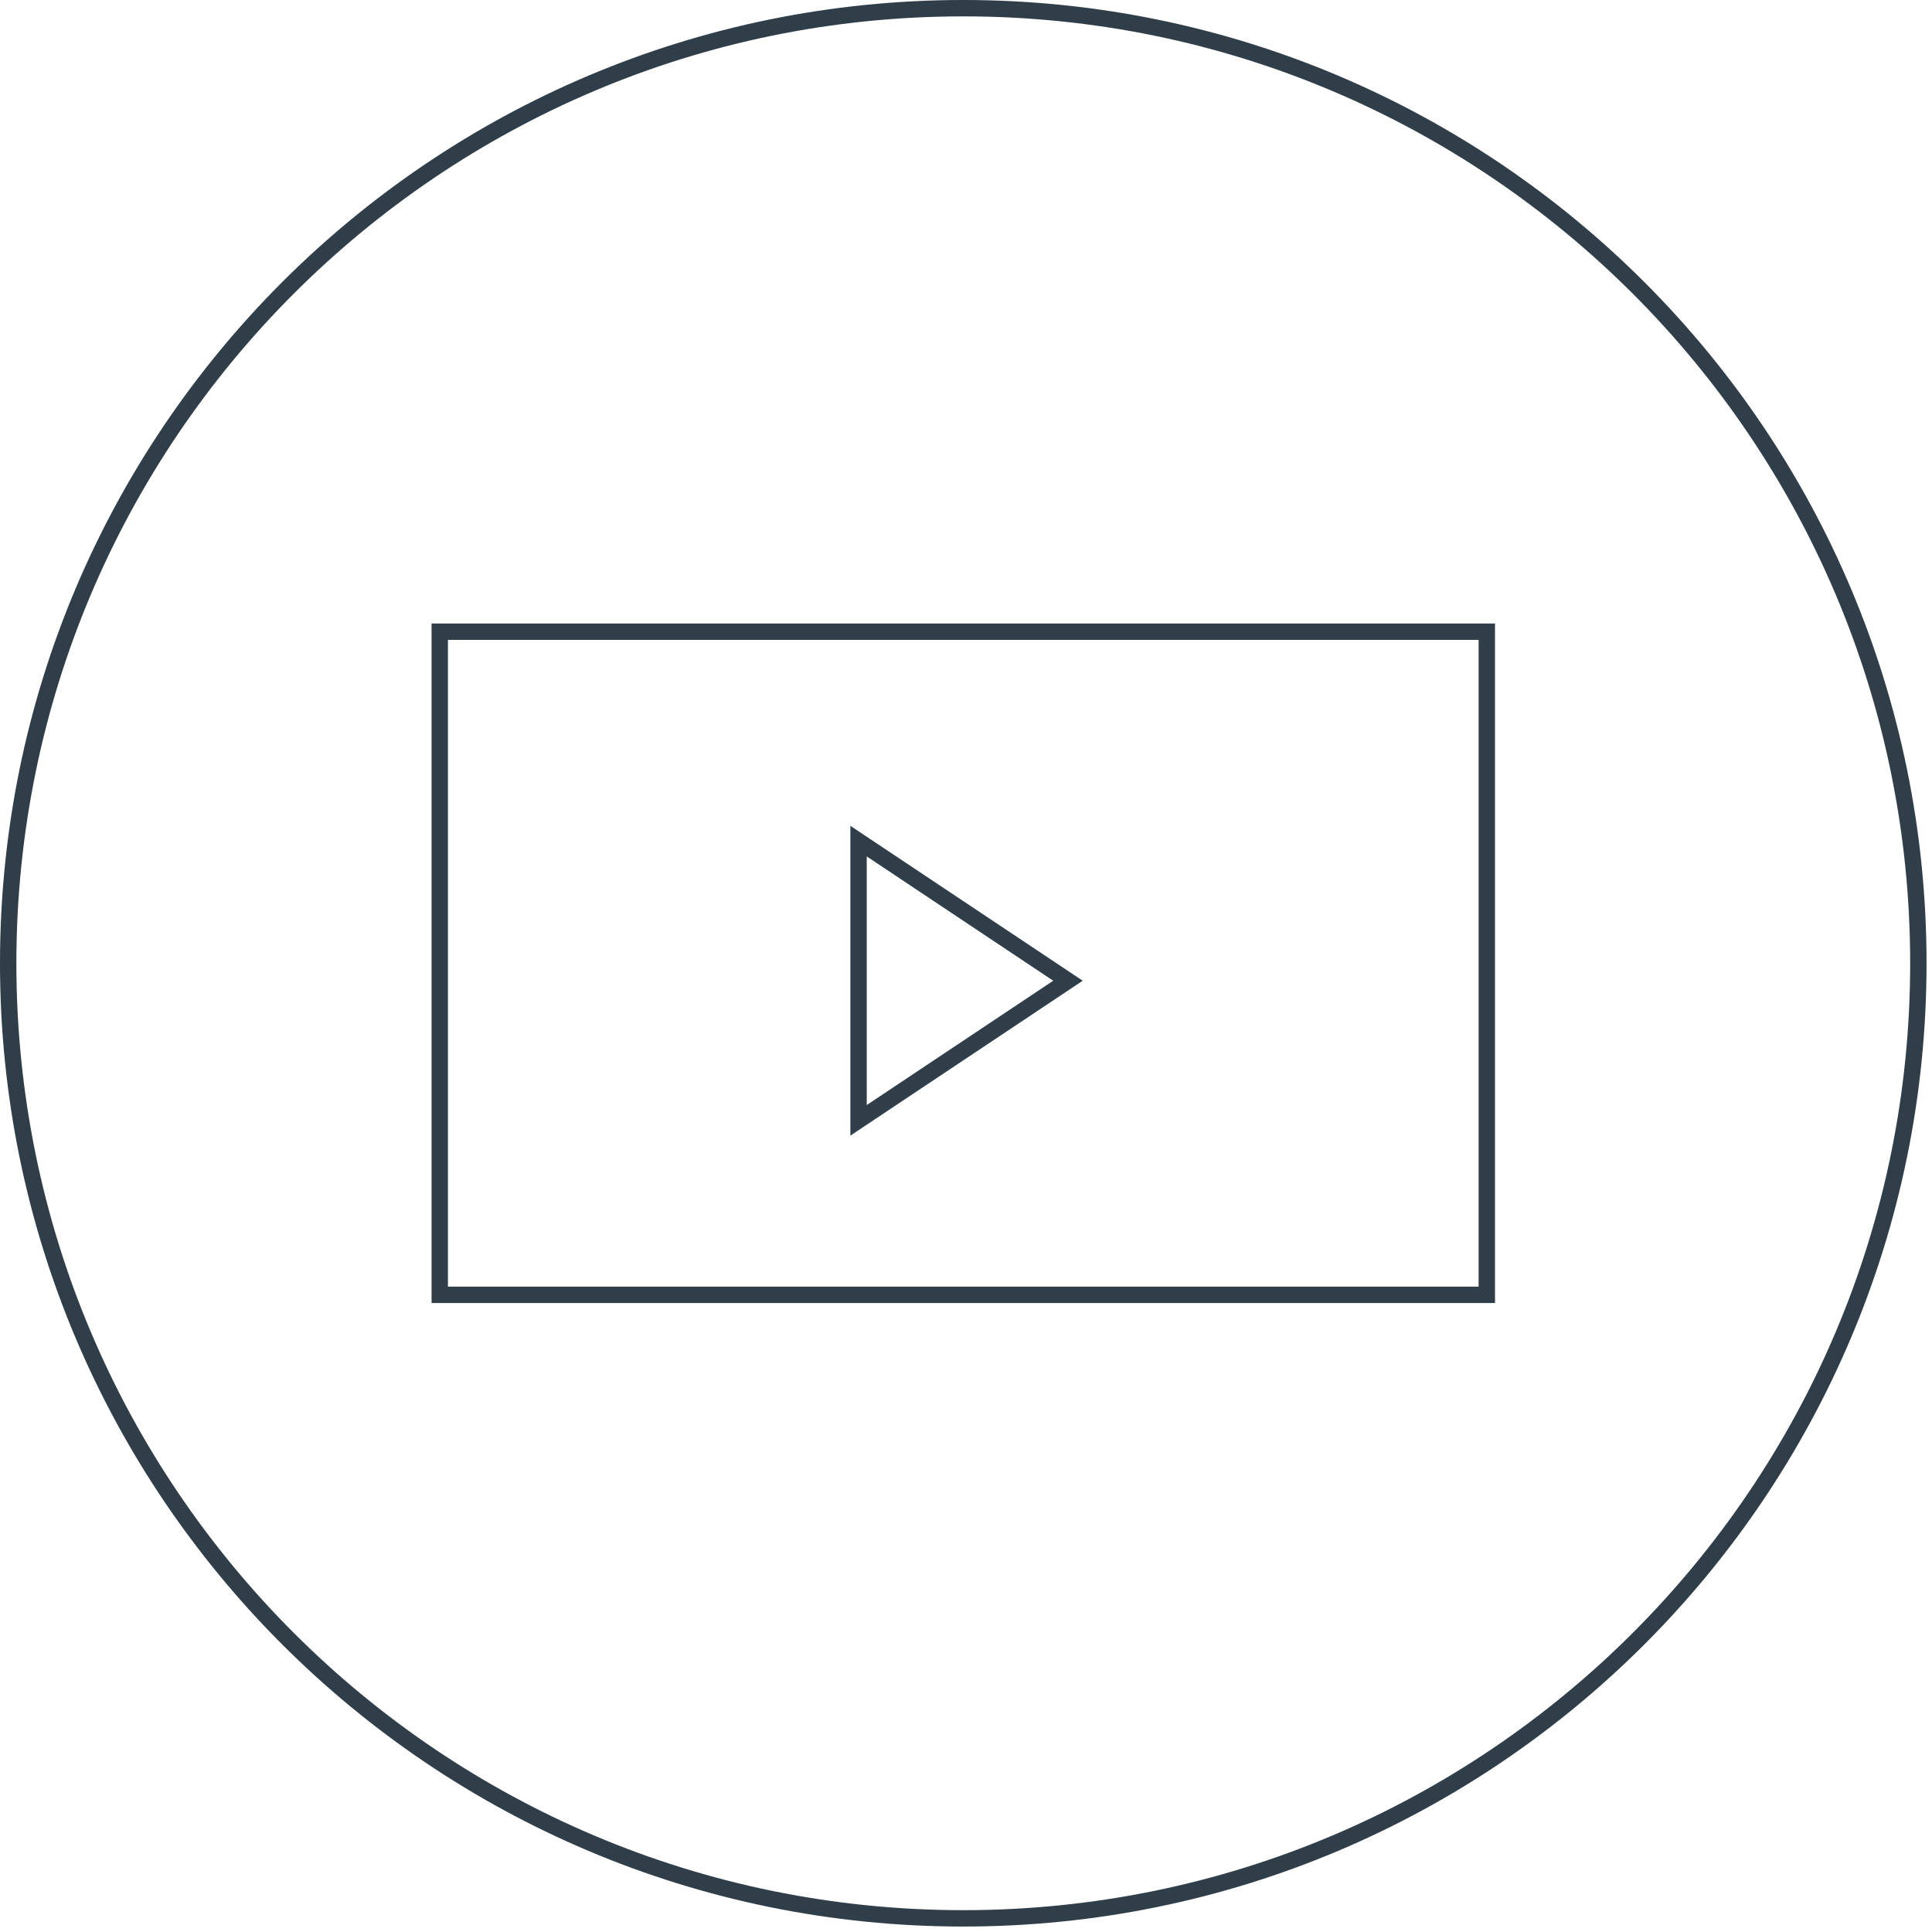 <?xml version="1.0" encoding="UTF-8" standalone="no"?>
<svg width="177px" height="177px" viewBox="0 0 177 177" version="1.1" xmlns="http://www.w3.org/2000/svg" xmlns:xlink="http://www.w3.org/1999/xlink">
    <!-- Generator: Sketch 41.2 (35397) - http://www.bohemiancoding.com/sketch -->
    <title>Icon_Hjælpevideor</title>
    <desc>Created with Sketch.</desc>
    <defs></defs>
    <g id="Frontpage_ilohngehalt" stroke="none" stroke-width="1" fill="none" fill-rule="evenodd" stroke-linecap="square">
        <g id="ilohnhehalt-frontpage" transform="translate(-722, -3794)" stroke-width="1.5" stroke="#2F3E48">
            <g id="Support-pre-footer" transform="translate(427, 3793)">
                <g id="Icon_Hjælpevideor" transform="translate(295, 1)">
                    <polygon id="Stroke-1" points="40.287 118.626 136.213 118.626 136.213 57.873 40.287 57.873"></polygon>
                    <polygon id="Stroke-2" points="78.657 77.059 97.843 89.849 78.657 102.639"></polygon>
                    <path d="M175.75,88.25 C175.75,136.575 136.575,175.75 88.25,175.75 C39.925,175.75 0.75,136.575 0.75,88.25 C0.75,39.925 39.925,0.75 88.25,0.75 C136.575,0.75 175.75,39.925 175.75,88.25 Z" id="Stroke-3"></path>
                </g>
            </g>
        </g>
    </g>
</svg>